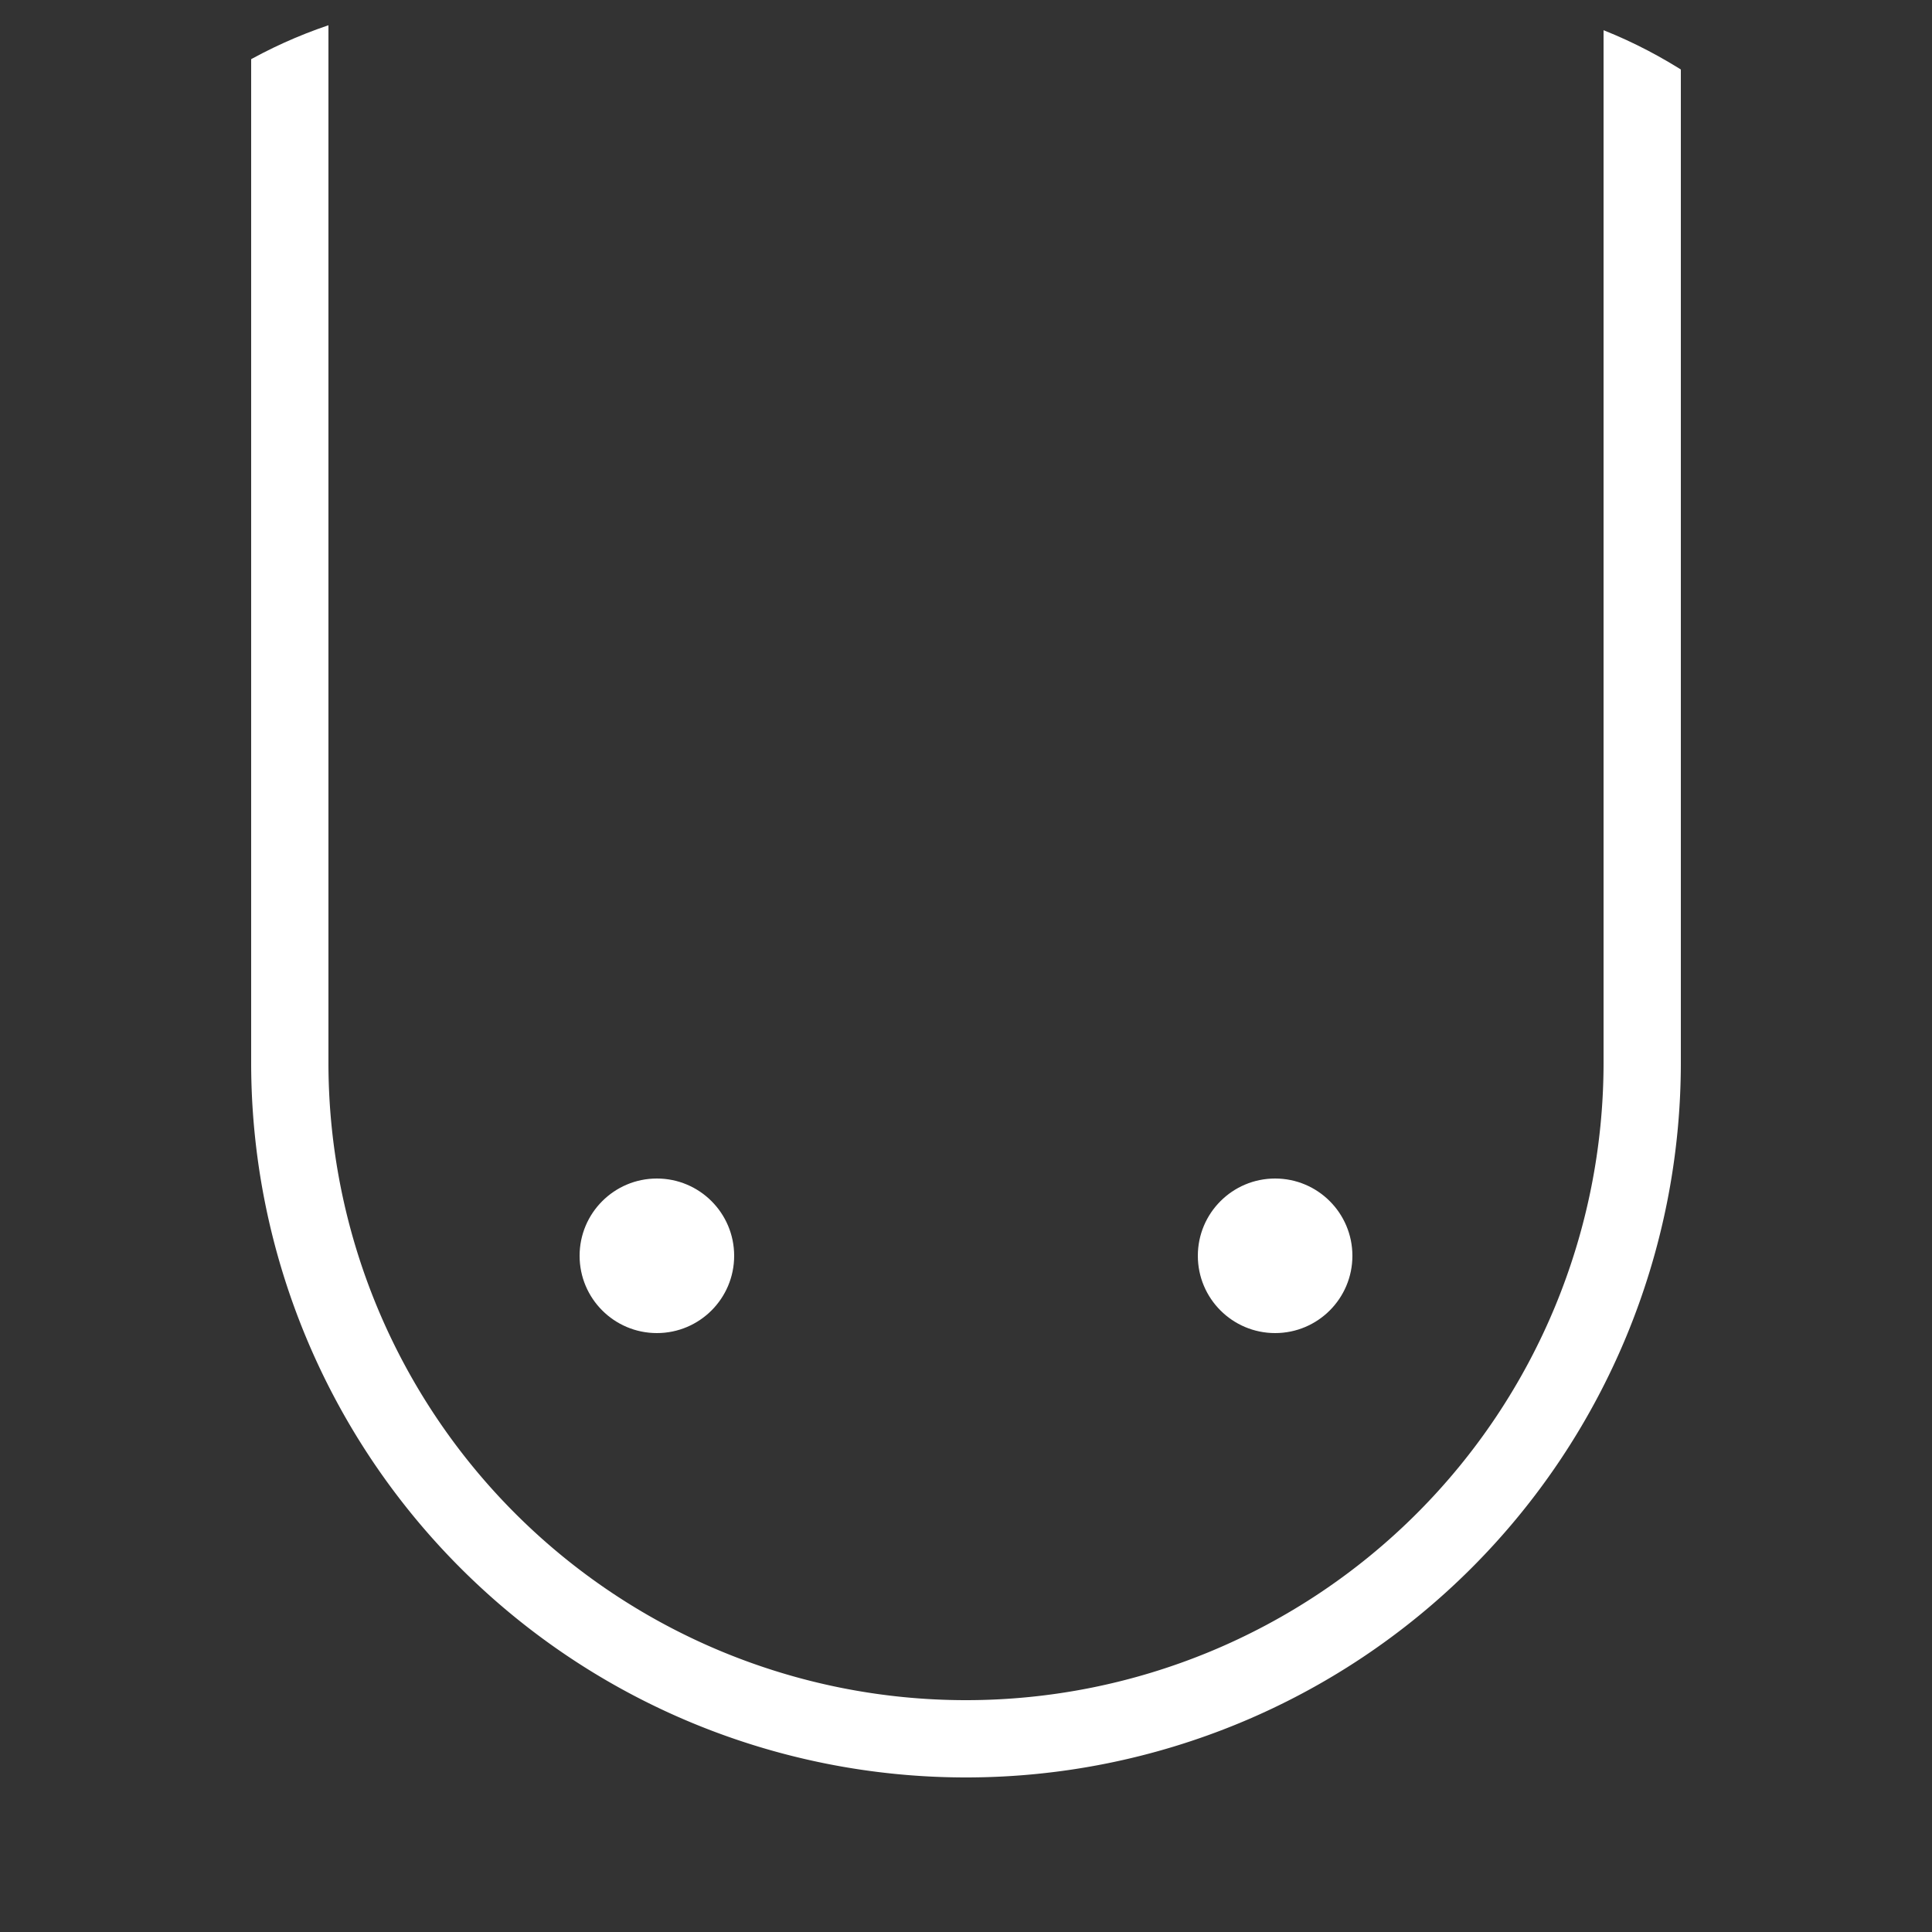 <svg width="200" height="200" version="1.1" baseProfile="full"
		viewBox="0 0 200 200" xmlns="http://www.w3.org/2000/svg">

	<rect x="0" y="0" width="200" height="200" fill="#333333" stroke="none"/>

	<defs>
    <clipPath id='cut-circle'>
      <rect x='0' y='0' width='200' height='200' rx='50' ry='50' fill='#111' />
    </clipPath>
  </defs>

  <g clip-path='url(#cut-circle)'>
		<!--<rect x='0' y='0' width='200' height='200' rx='10' ry='10' fill='#111' />-->
		<path d='M30,0 v110 a 50,50 0 0 0 140,0 v-110' fill='none' stroke='white' stroke-width='8' stroke-linecap='round' />

		<circle cx='68' cy='130' r='8' fill="#fff" />
		<circle cx='132' cy='130' r='8' fill="#fff" />
  </g>

</svg>
